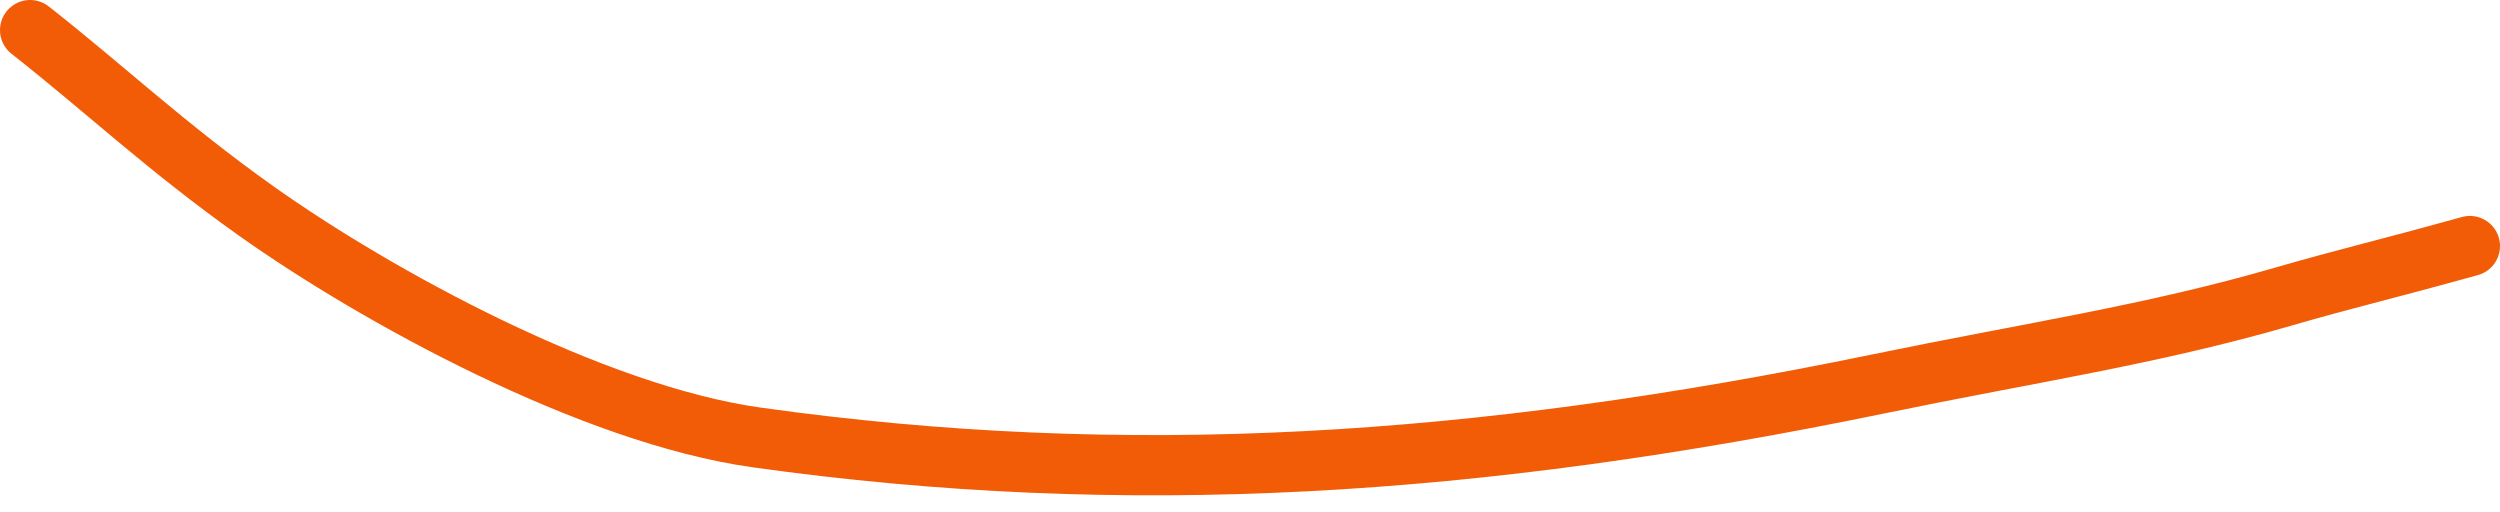 <?xml version="1.0" encoding="UTF-8"?> <svg xmlns="http://www.w3.org/2000/svg" width="83" height="17" viewBox="0 0 83 17" fill="none"><path d="M1 1C3.481 2.948 5.5 4.869 8.5 7C12.5 9.842 19.663 13.759 25.118 14.523C37.404 16.245 49 15.5 62.348 12.749C67.5 11.687 71.417 11.12 75.826 9.842C77.878 9.247 79 9 82 8.169" stroke="#F25C07" stroke-width="2" stroke-linecap="round"></path></svg> 